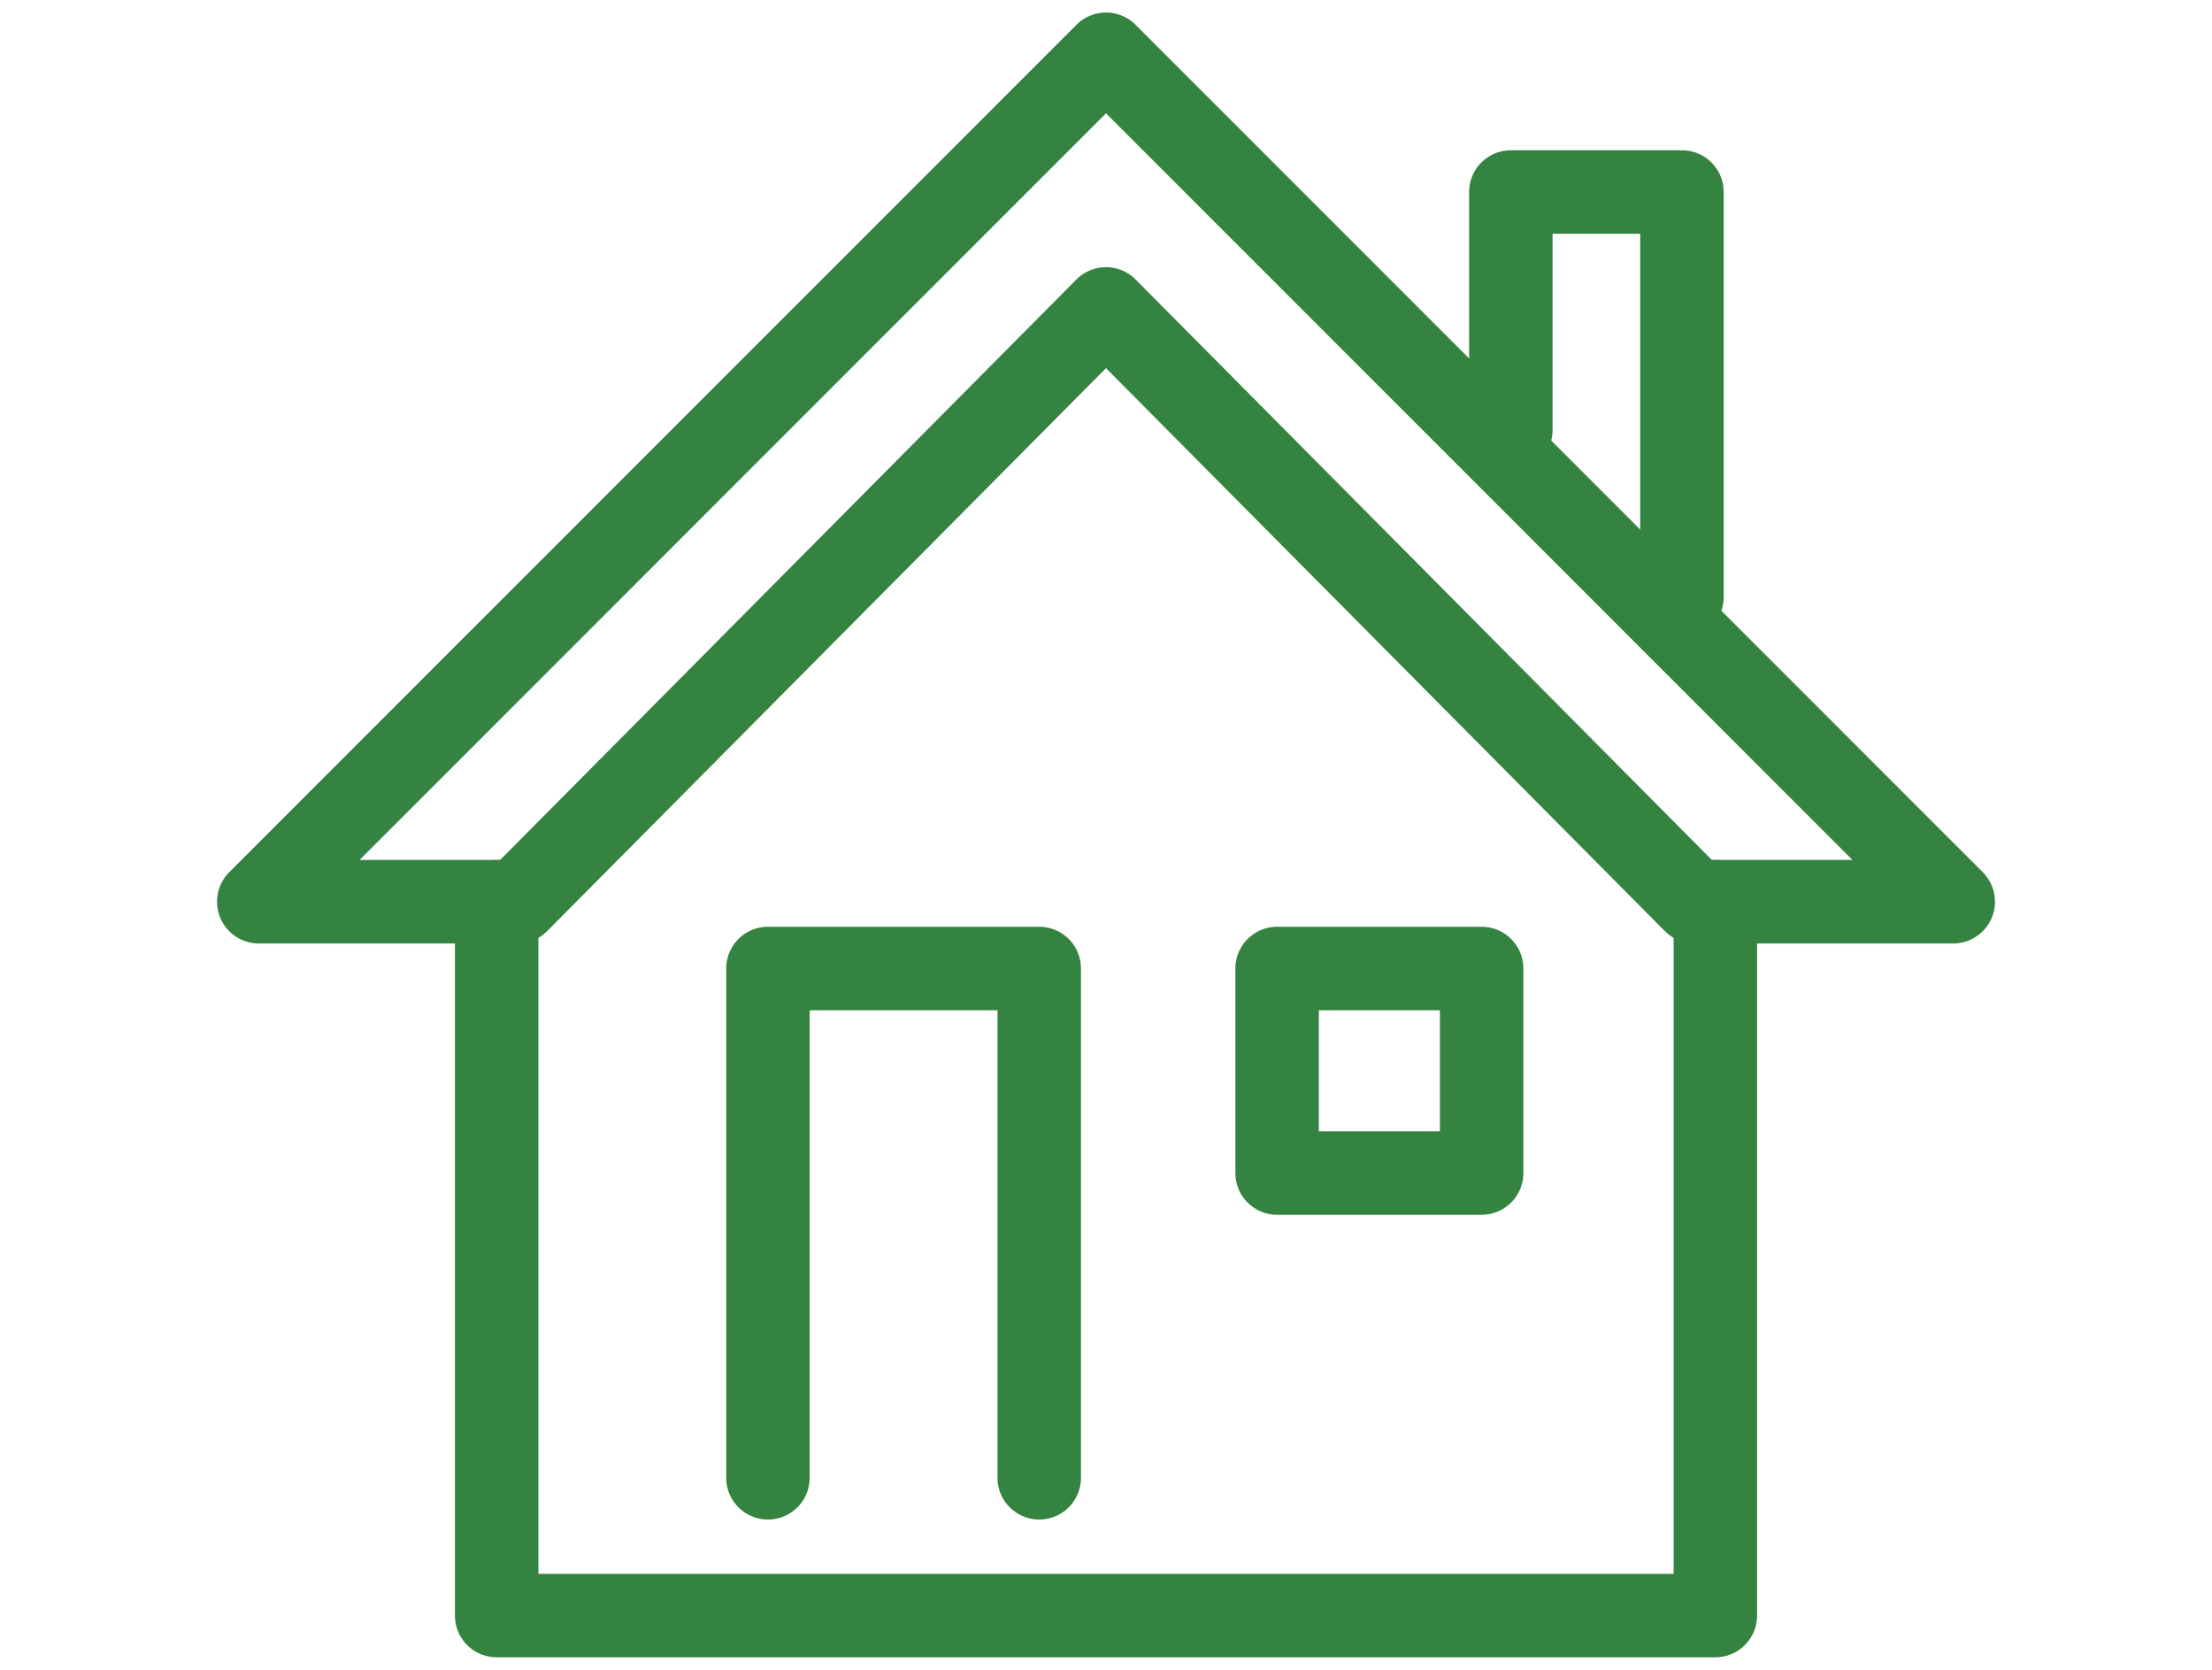 <?xml version="1.0" encoding="UTF-8"?>
<svg width="53" height="40" fill="none" xmlns="http://www.w3.org/2000/svg">
  <defs>
    <style>
      .cls-1 {
        fill: none;
        stroke: #358340;
        stroke-linecap: round;
        stroke-linejoin: round;
        stroke-width: 2px;
      }
    </style>
  </defs>
  <g>
    <polyline class="cls-1" points="24.9 35.4 24.9 23.2 18.4 23.2 18.4 35.4"/>
    <rect class="cls-1" x="30.6" y="23.2" width="4.9" height="4.9"/>
  </g>
  <g>
    <polygon class="cls-1" points="26.5 7.4 12.4 21.6 6.2 21.6 26.5 1.3 46.8 21.6 40.6 21.6 26.5 7.4"/>
    <polyline class="cls-1" points="11.9 21.6 11.9 38.7 41.1 38.7 41.1 21.6"/>
    <polyline class="cls-1" points="40.3 14.3 40.3 4.6 36.2 4.6 36.2 10.3"/>
  </g>
</svg>